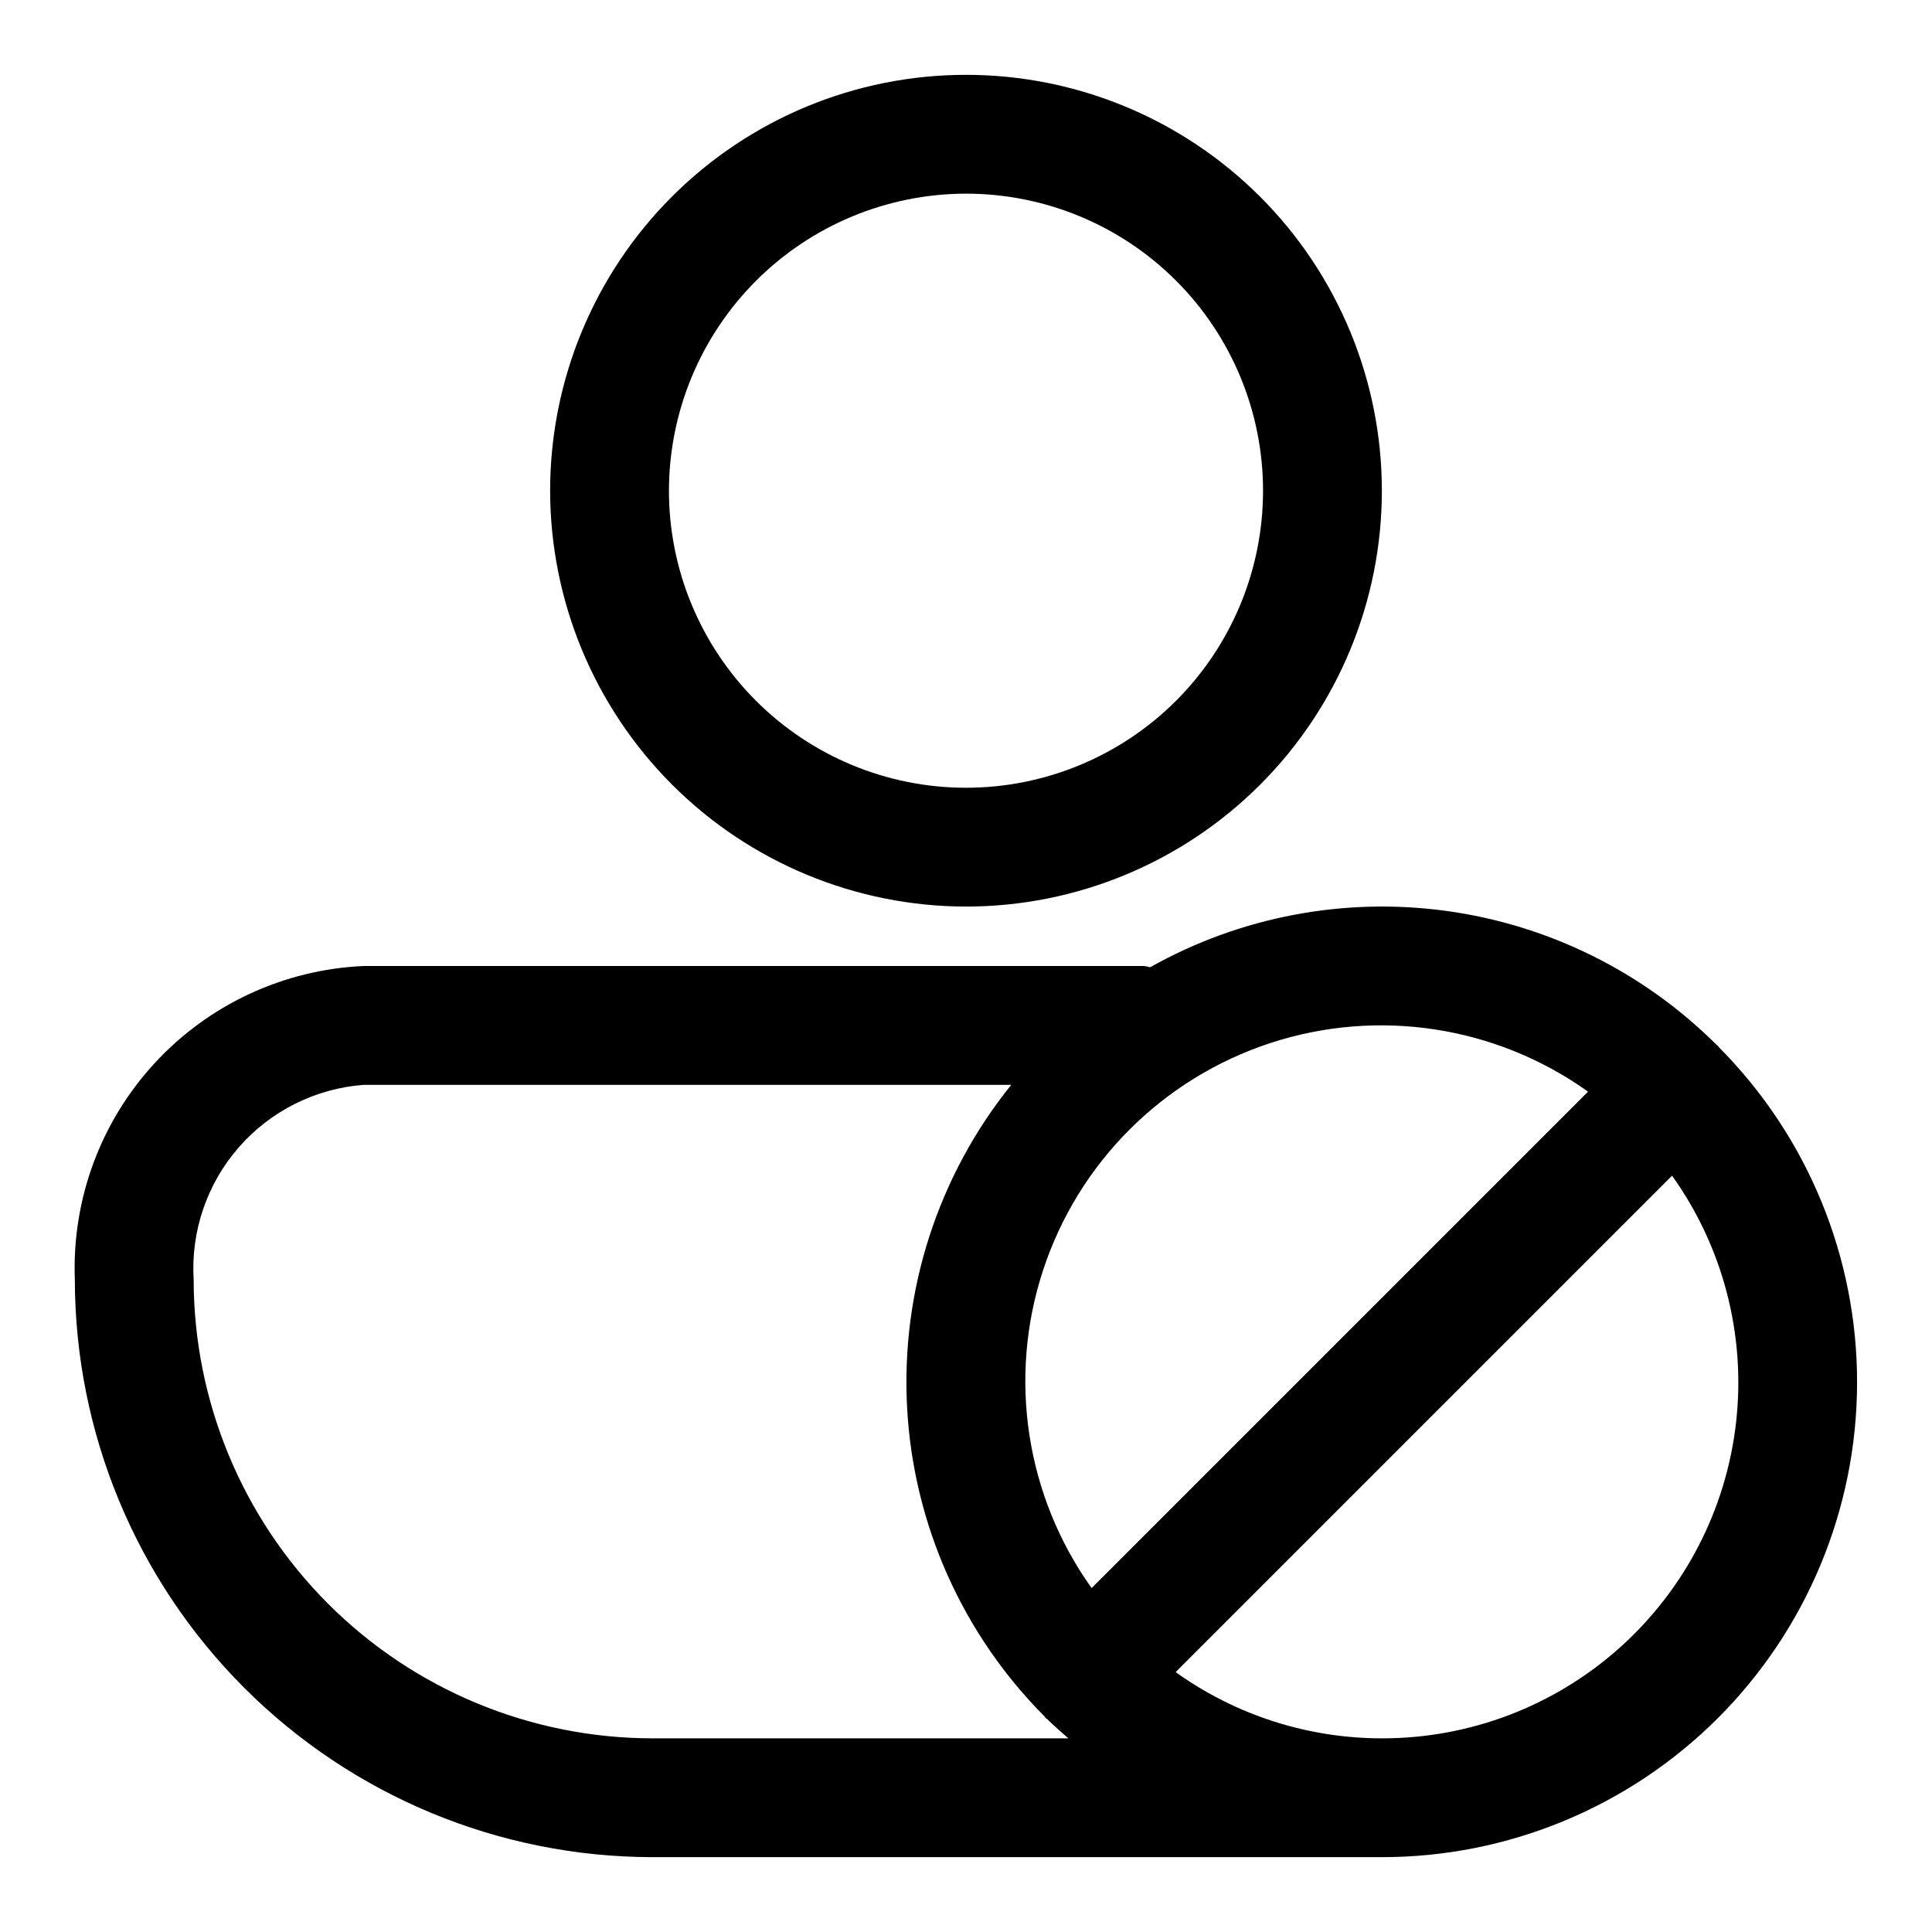 <?xml version="1.0" encoding="UTF-8"?>
<!-- Uploaded to: SVG Repo, www.svgrepo.com, Generator: SVG Repo Mixer Tools -->
<svg fill="#000000" width="800px" height="800px" version="1.1" viewBox="144 144 512 512" xmlns="http://www.w3.org/2000/svg">
 <g>
  <path d="m400 384.25c29.227 0 57.258-11.609 77.926-32.277 20.668-20.668 32.281-48.703 32.281-77.93 0-29.23-11.613-57.262-32.281-77.93-20.668-20.668-48.699-32.281-77.926-32.281-29.23 0-57.262 11.613-77.93 32.281-20.668 20.668-32.281 48.699-32.281 77.93 0.035 29.219 11.656 57.23 32.316 77.891 20.66 20.66 48.676 32.285 77.895 32.316zm0-188.93c20.875 0 40.898 8.297 55.664 23.059 14.762 14.762 23.055 34.785 23.055 55.664s-8.293 40.898-23.055 55.664c-14.766 14.762-34.789 23.055-55.664 23.055-20.879 0-40.902-8.293-55.664-23.055-14.766-14.766-23.059-34.785-23.059-55.664 0.027-20.871 8.328-40.879 23.086-55.637 14.758-14.758 34.766-23.059 55.637-23.086z"/>
  <path d="m599.49 421.49c-0.094-0.109-0.125-0.25-0.219-0.348-0.094-0.094-0.25-0.141-0.348-0.234-19.363-19.32-44.508-31.785-71.605-35.5-27.098-3.715-54.668 1.523-78.516 14.922-0.516-0.141-1.043-0.25-1.574-0.328h-206.84c-21.152 0.926-41.078 10.191-55.422 25.766-14.344 15.57-21.938 36.188-21.129 57.348 0.047 40.574 16.188 79.477 44.879 108.17s67.594 44.832 108.17 44.879h193.32c33.355 0.016 65.359-13.207 88.973-36.766 23.613-23.562 36.91-55.531 36.969-88.887 0.059-33.359-13.125-65.375-36.656-89.02zm-34.637 11.809-131.56 131.56c-17.445-24.422-22.227-55.688-12.879-84.203 9.352-28.52 31.715-50.883 60.234-60.234 28.516-9.348 59.781-4.566 84.203 12.879zm-247.97 171.38c-32.23-0.039-63.125-12.859-85.914-35.645-22.789-22.789-35.609-53.688-35.648-85.914-0.773-12.801 3.516-25.391 11.949-35.051 8.43-9.66 20.324-15.613 33.113-16.574h171.61c-19.418 24.094-29.25 54.516-27.609 85.418 1.637 30.902 14.633 60.109 36.488 82.02 0.094 0.109 0.125 0.25 0.219 0.348 0.094 0.094 0.25 0.141 0.348 0.234 1.828 1.793 3.762 3.481 5.684 5.164zm193.32 0c-19.602 0-38.711-6.141-54.648-17.555l131.56-131.56c13.5 18.91 19.551 42.137 16.98 65.23-2.566 23.09-13.57 44.422-30.898 59.902-17.324 15.48-39.758 24.02-62.992 23.98z"/>
 </g>
</svg>